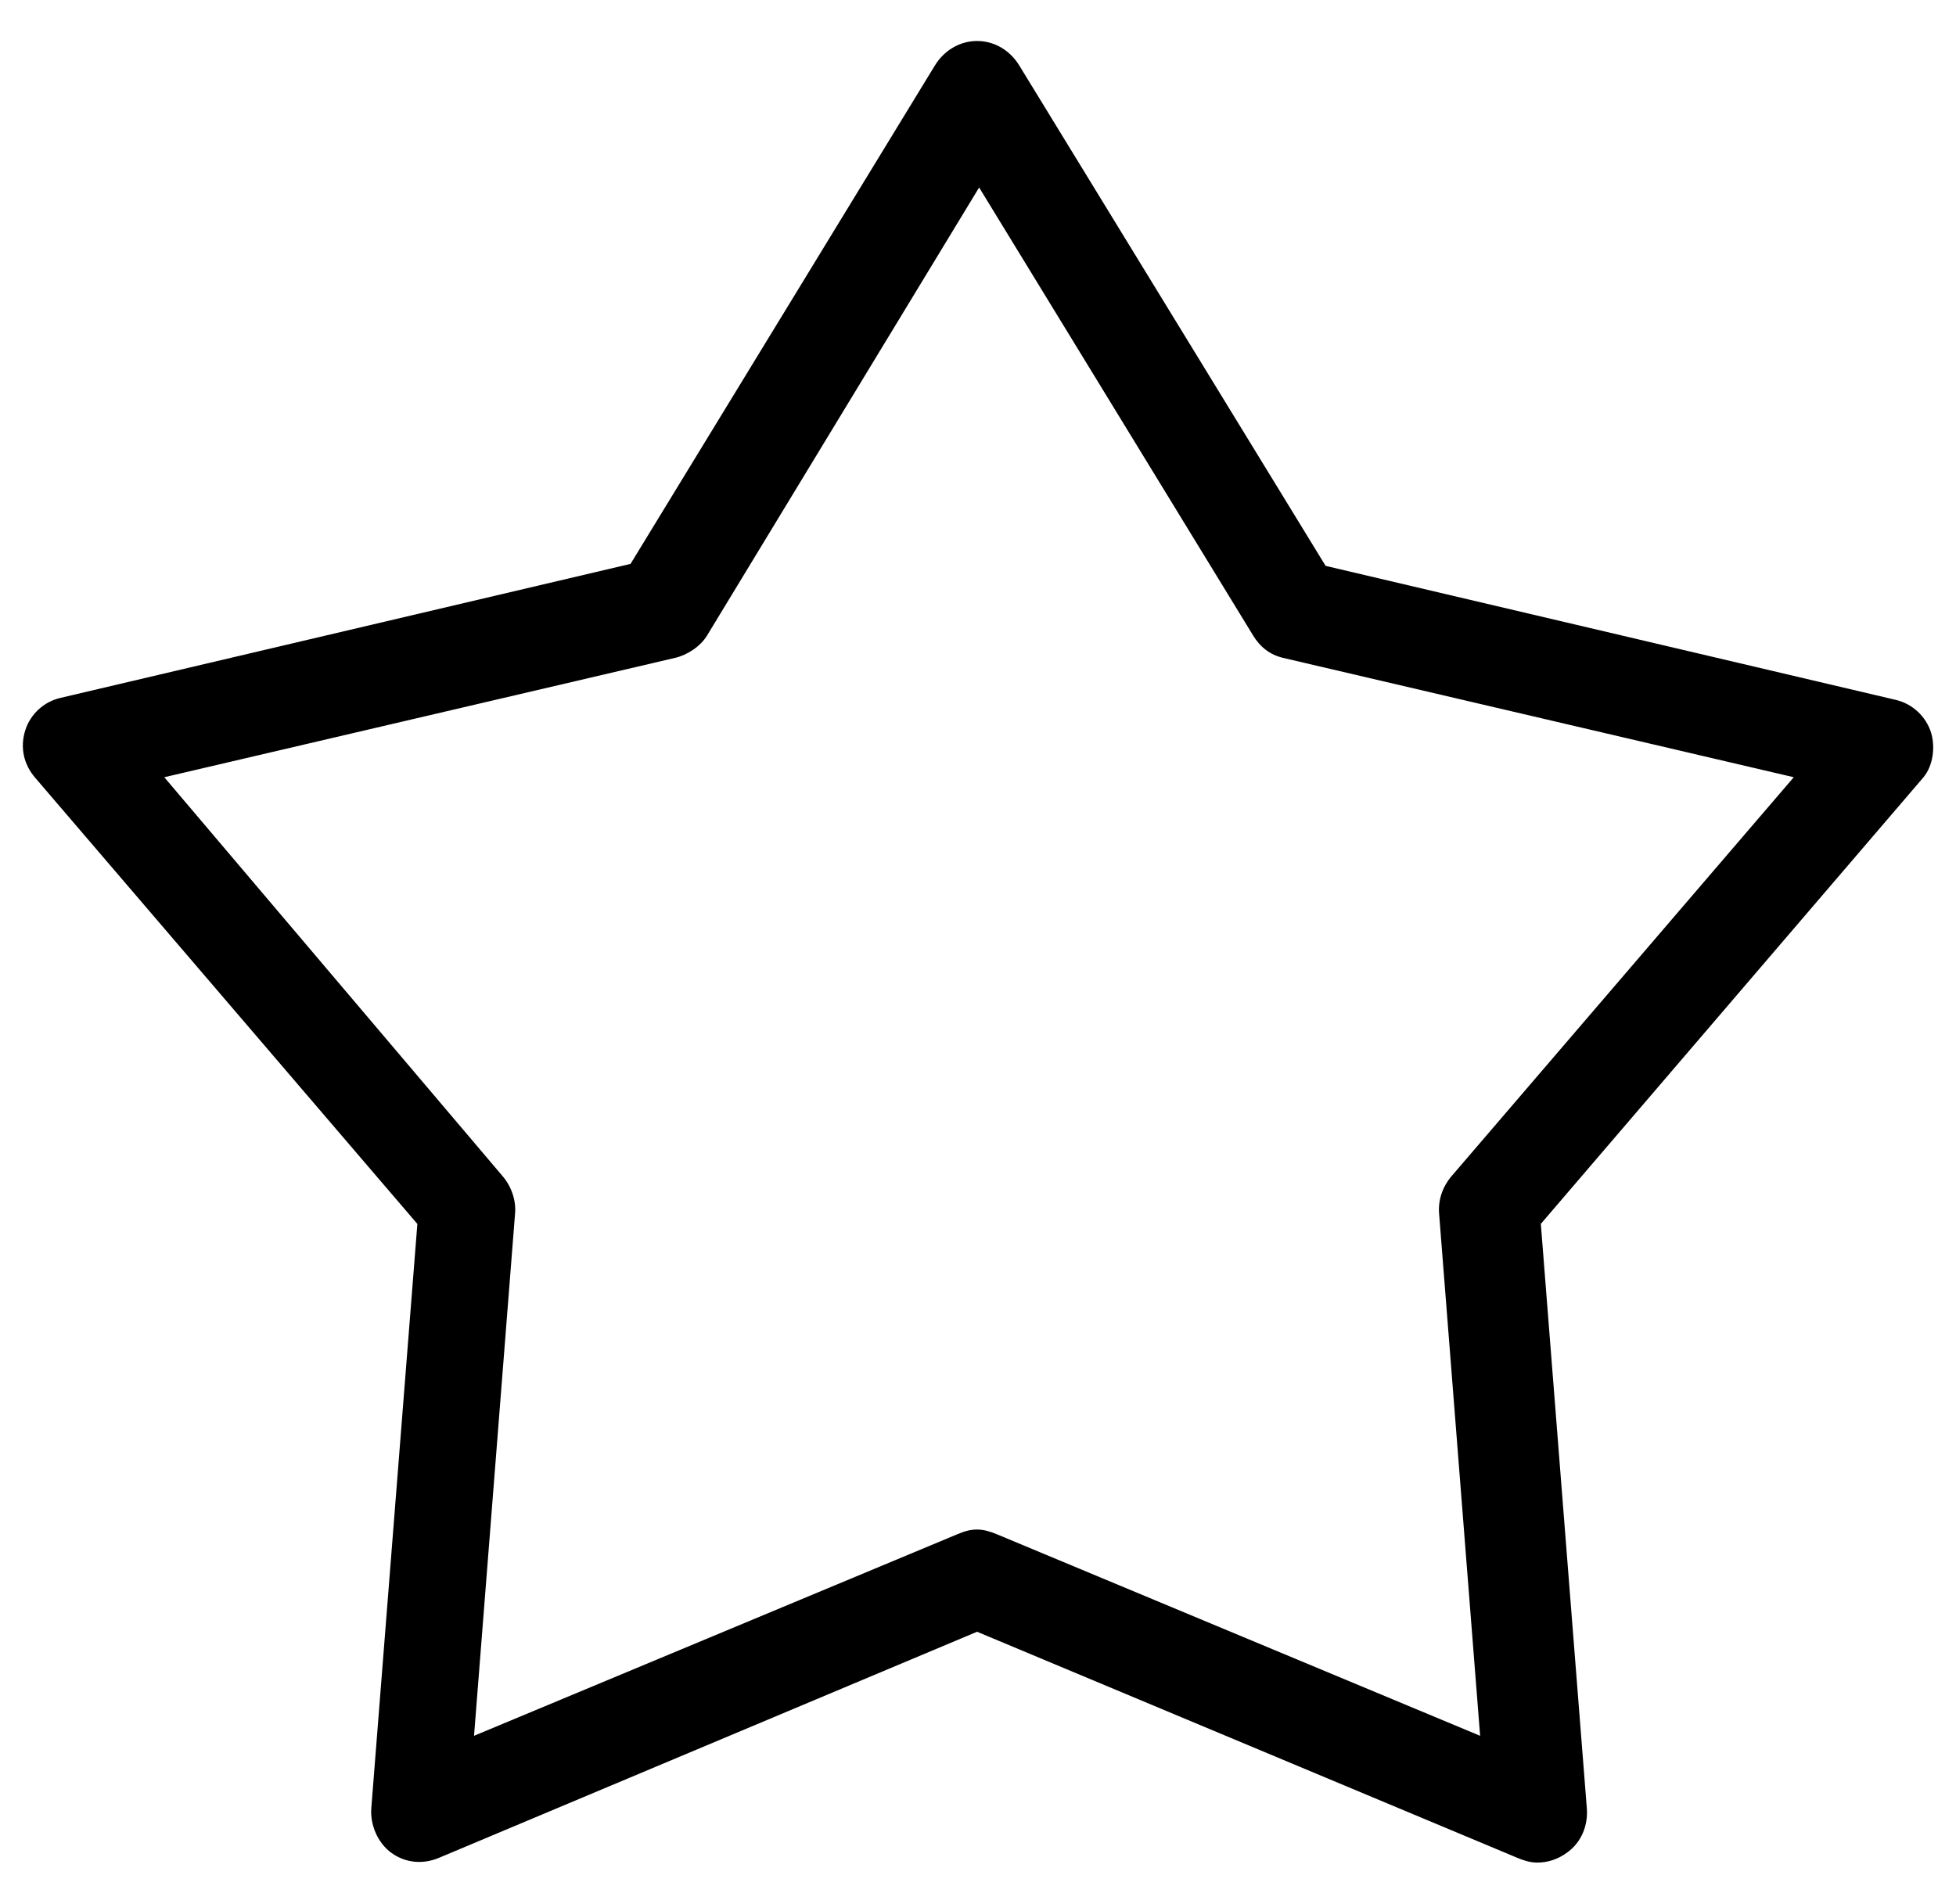 <svg version="1.1" id="Layer_1" xmlns="http://www.w3.org/2000/svg" xmlns:xlink="http://www.w3.org/1999/xlink" x="0px" y="0px" width="27" viewBox="0 0 27.646 26.283" enable-background="new 0 0 27.646 26.283" xml:space="preserve">
                                <path fill-rule="evenodd" clip-rule="evenodd" d="M21.778,16.987l0.65,8.259c0.02,0.248-0.078,0.487-0.283,0.632 c-0.126,0.09-0.263,0.138-0.419,0.138c-0.099,0-0.191-0.03-0.28-0.067l-7.636-3.196L6.202,25.95 c-0.224,0.094-0.472,0.073-0.671-0.072c-0.193-0.141-0.301-0.395-0.283-0.631l0.651-8.259L0.497,10.68 c-0.163-0.189-0.215-0.428-0.141-0.667c0.072-0.231,0.262-0.406,0.496-0.461l8.06-1.895l4.3-7.043 c0.128-0.211,0.349-0.349,0.598-0.349c0.251,0,0.469,0.137,0.598,0.349l4.328,7.071l8.061,1.895 c0.231,0.054,0.425,0.233,0.496,0.461c0.063,0.204,0.03,0.474-0.112,0.639L21.778,16.987L21.778,16.987z M25.353,10.673 l-7.217-1.687c-0.185-0.043-0.326-0.154-0.424-0.316l-3.873-6.334L9.994,8.669C9.901,8.823,9.715,8.946,9.54,8.986l-7.218,1.687 l4.784,5.642c0.121,0.142,0.19,0.338,0.174,0.524L6.7,24.224l6.83-2.849c0.098-0.04,0.173-0.067,0.28-0.067 c0.098,0,0.19,0.03,0.28,0.067l6.83,2.849l-0.58-7.384c-0.015-0.192,0.05-0.379,0.174-0.525L25.353,10.673L25.353,10.673z"/>
                            </svg>
